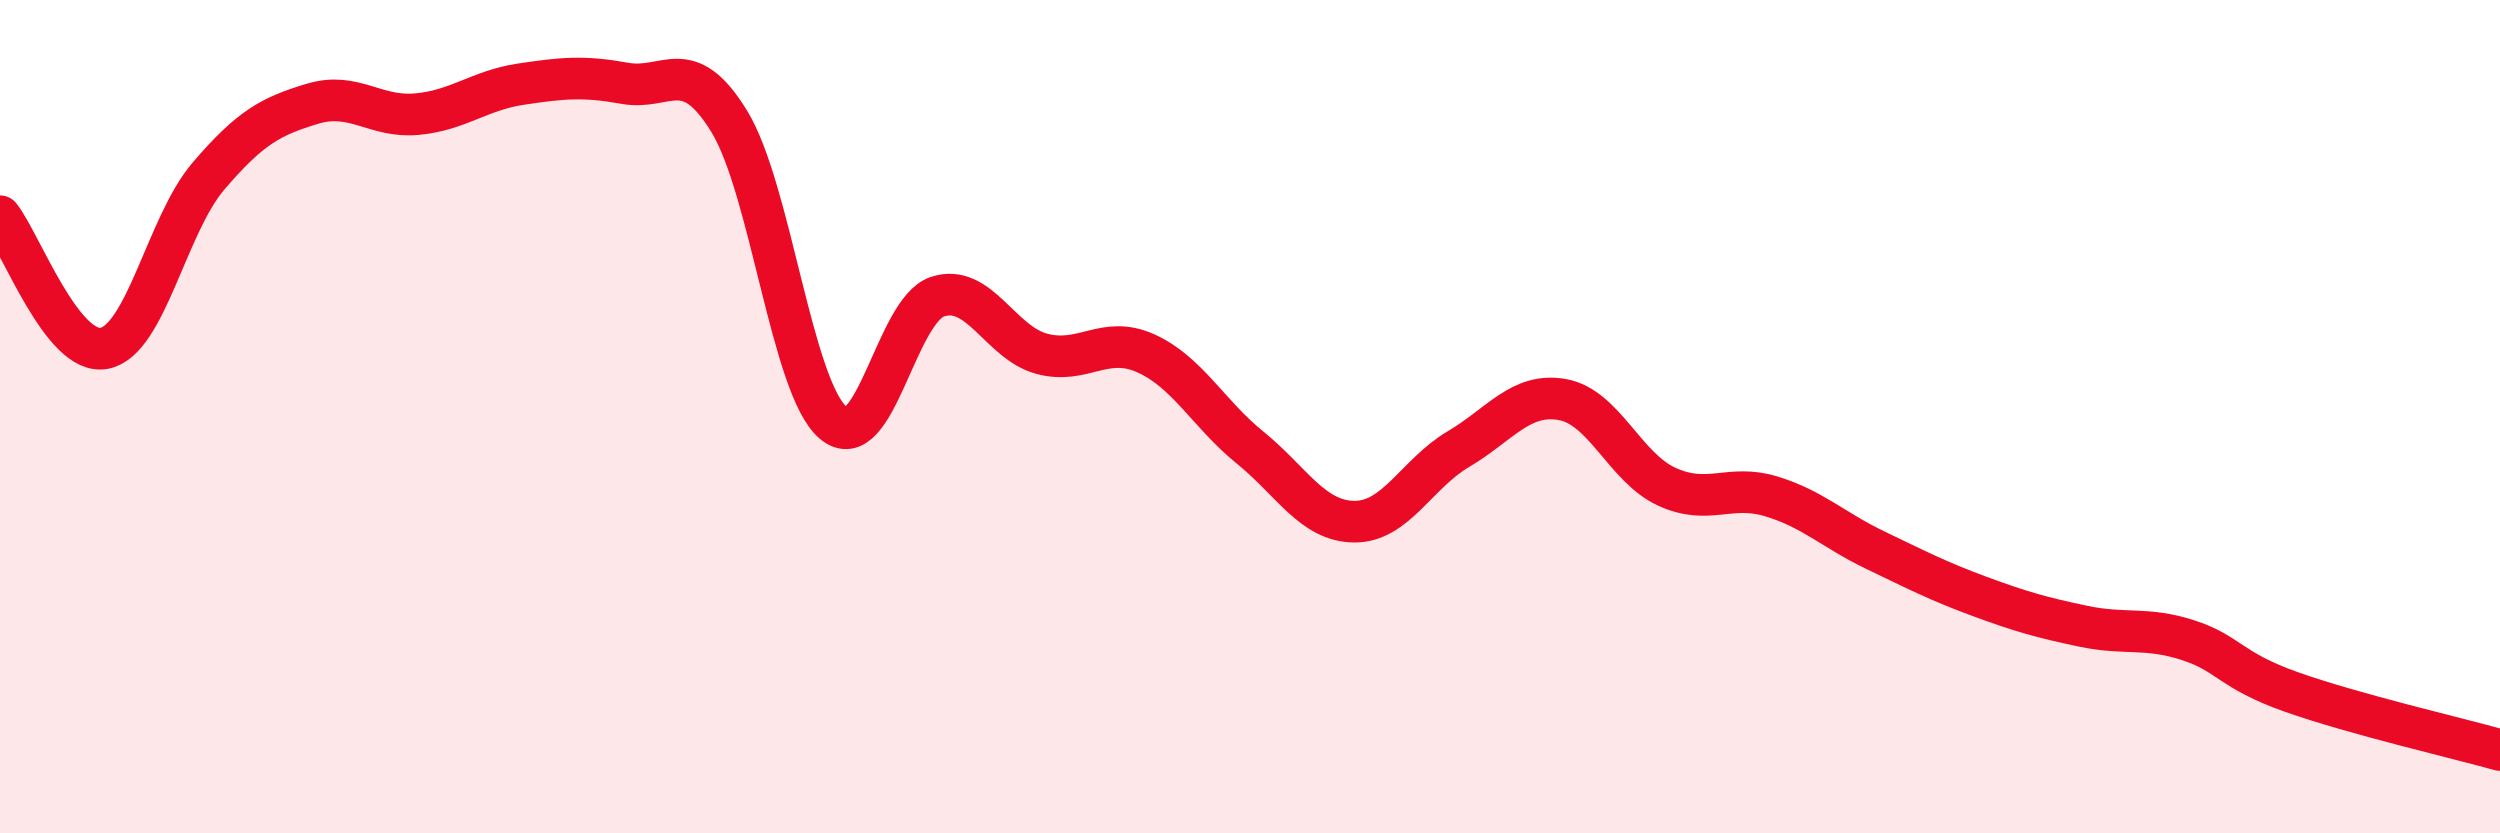 
    <svg width="60" height="20" viewBox="0 0 60 20" xmlns="http://www.w3.org/2000/svg">
      <path
        d="M 0,5.19 C 0.5,5.82 1.5,8.55 2.5,8.36 C 3.5,8.17 4,5.4 5,4.23 C 6,3.06 6.5,2.79 7.5,2.49 C 8.5,2.19 9,2.83 10,2.74 C 11,2.65 11.5,2.17 12.5,2.02 C 13.5,1.87 14,1.82 15,2 C 16,2.18 16.5,1.28 17.5,2.91 C 18.5,4.54 19,9.31 20,10.15 C 21,10.99 21.5,7.45 22.5,7.12 C 23.5,6.79 24,8.22 25,8.49 C 26,8.76 26.5,8.03 27.5,8.48 C 28.5,8.93 29,9.93 30,10.74 C 31,11.55 31.5,12.51 32.5,12.52 C 33.5,12.53 34,11.37 35,10.78 C 36,10.19 36.5,9.41 37.5,9.59 C 38.5,9.77 39,11.22 40,11.68 C 41,12.14 41.5,11.61 42.5,11.91 C 43.5,12.21 44,12.72 45,13.2 C 46,13.68 46.5,13.94 47.5,14.31 C 48.5,14.68 49,14.82 50,15.03 C 51,15.24 51.5,15.04 52.5,15.36 C 53.5,15.68 53.5,16.08 55,16.61 C 56.5,17.14 59,17.72 60,18L60 20L0 20Z"
        fill="#EB0A25"
        opacity="0.1"
        stroke-linecap="round"
        stroke-linejoin="round"
      />
      <path
        d="M 0,5.19 C 0.5,5.82 1.5,8.55 2.5,8.36 C 3.5,8.17 4,5.4 5,4.23 C 6,3.06 6.5,2.79 7.5,2.49 C 8.5,2.19 9,2.83 10,2.74 C 11,2.65 11.5,2.17 12.5,2.02 C 13.5,1.87 14,1.82 15,2 C 16,2.18 16.5,1.28 17.5,2.91 C 18.5,4.54 19,9.31 20,10.15 C 21,10.99 21.5,7.45 22.5,7.12 C 23.5,6.79 24,8.22 25,8.49 C 26,8.76 26.5,8.03 27.5,8.48 C 28.5,8.93 29,9.93 30,10.74 C 31,11.55 31.5,12.51 32.5,12.52 C 33.5,12.53 34,11.37 35,10.78 C 36,10.19 36.5,9.41 37.5,9.59 C 38.5,9.77 39,11.22 40,11.68 C 41,12.14 41.5,11.61 42.5,11.91 C 43.5,12.21 44,12.72 45,13.2 C 46,13.68 46.5,13.94 47.5,14.31 C 48.5,14.68 49,14.82 50,15.03 C 51,15.24 51.5,15.04 52.5,15.36 C 53.5,15.68 53.5,16.08 55,16.61 C 56.5,17.14 59,17.72 60,18"
        stroke="#EB0A25"
        stroke-width="1"
        fill="none"
        stroke-linecap="round"
        stroke-linejoin="round"
      />
    </svg>
  